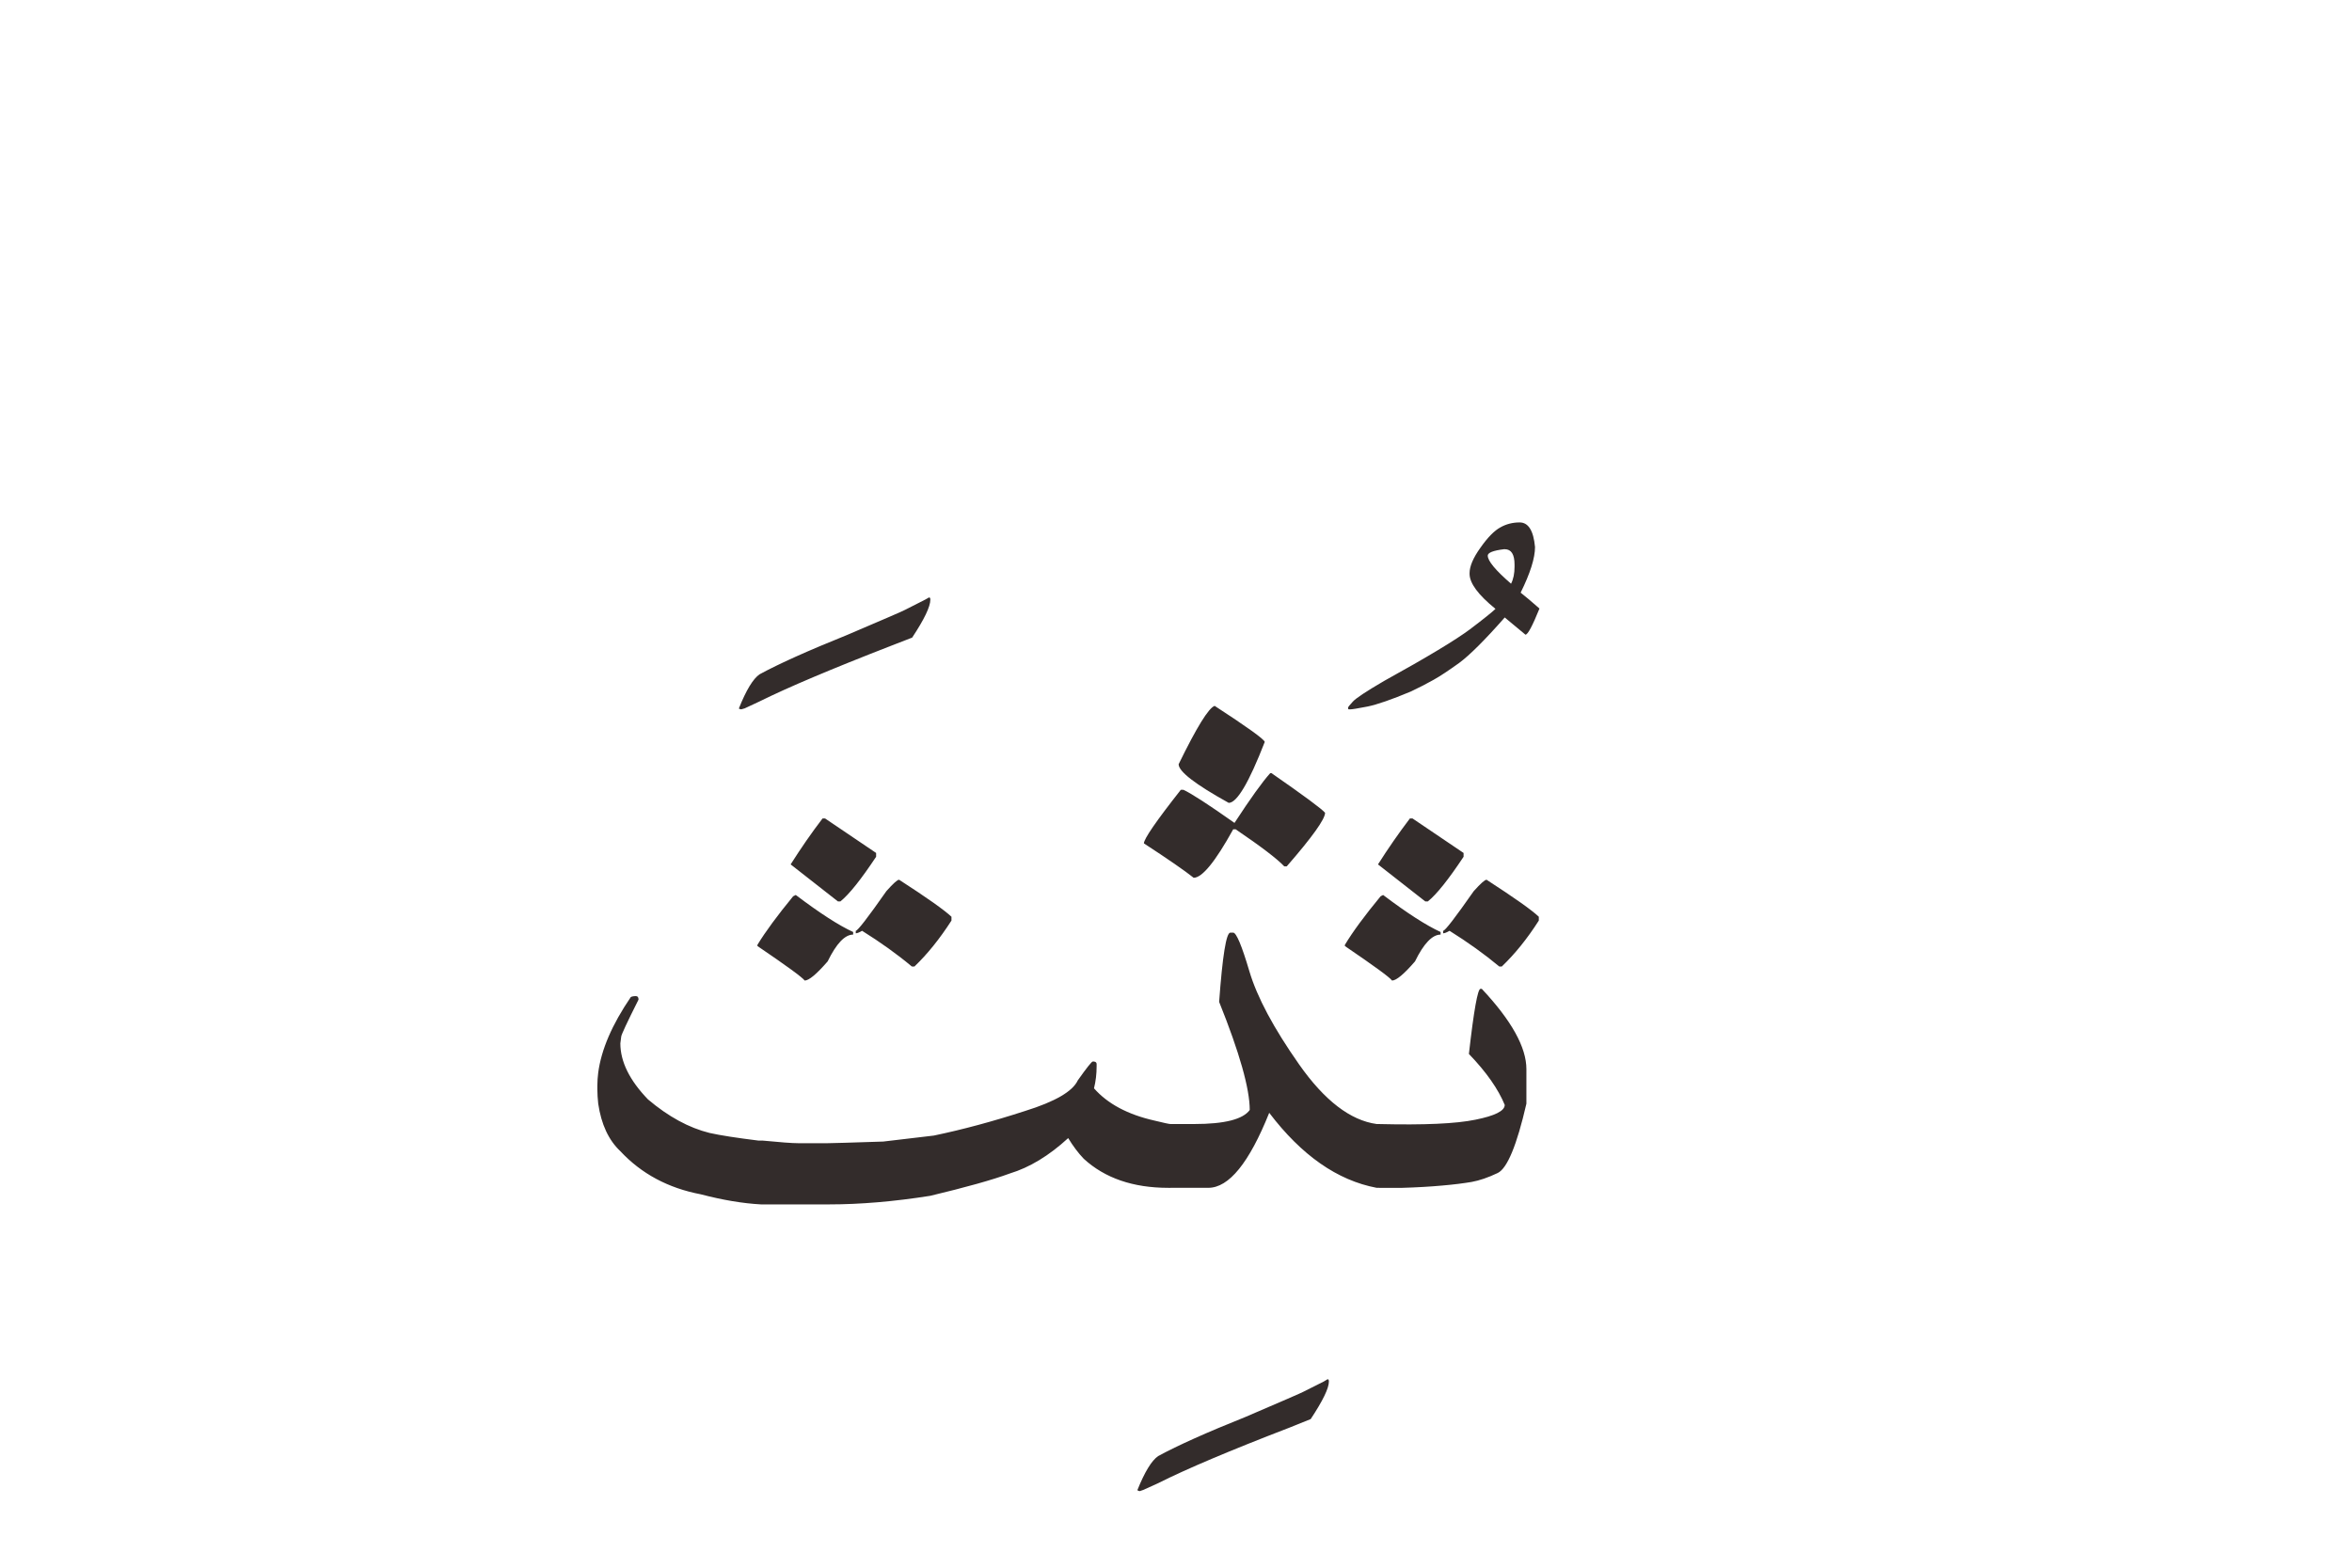 <?xml version="1.0" encoding="UTF-8"?>
<!DOCTYPE svg PUBLIC "-//W3C//DTD SVG 1.1//EN" "http://www.w3.org/Graphics/SVG/1.1/DTD/svg11.dtd">
<!-- Creator: CorelDRAW 2019 (64-Bit) -->
<svg xmlns="http://www.w3.org/2000/svg" xml:space="preserve" width="50.8mm" height="33.867mm" version="1.1" style="shape-rendering:geometricPrecision; text-rendering:geometricPrecision; image-rendering:optimizeQuality; fill-rule:evenodd; clip-rule:evenodd"
viewBox="0 0 2145.02 1430.02"
 xmlns:xlink="http://www.w3.org/1999/xlink">
 <defs>
  <style type="text/css">
   <![CDATA[
    .fil0 {fill:none}
    .fil1 {fill:#332C2B;fill-rule:nonzero}
   ]]>
  </style>
 </defs>
 <rect class="fil0" x="-0" y="0" width="2145.02" height="1430.02"/>
 <g id="HURUFF">
  <path class="fil1" d="M847.29 544.97c0.79,0 1.19,0.6 1.19,1.98 0,6.46 -5.56,17.98 -16.59,34.66l-19.46 7.55c-53.93,20.95 -93.84,37.83 -119.67,50.64l-13.6 6.35 -3.18 0.9c-1.39,-0.2 -2.09,-0.5 -2.09,-0.9 6.65,-16.68 12.91,-27.01 18.87,-31.08 17.87,-9.73 44.49,-21.65 79.74,-35.85 33.56,-14.3 51.24,-21.95 52.93,-22.94l18.37 -9.34 3.48 -1.98zm-267.33 363.66c1.59,0 2.38,1.09 2.38,3.18 -10.53,20.95 -15.79,32.27 -15.79,33.76l-0.79 6.16c0,16.68 8.44,33.76 25.22,51.14 18.67,15.79 37.34,25.92 56.21,30.59 9.73,2.18 24.53,4.47 44.49,6.95l3.77 0c16.29,1.59 27.11,2.38 32.27,2.38l16.59 0c3.87,0 7.55,0 10.83,0 3.28,0 20.06,-0.49 50.34,-1.49 18.37,-2.09 33.77,-3.97 46.18,-5.46 26.22,-5.46 53.93,-12.91 83.22,-22.44 27.41,-8.54 43.4,-17.87 48.06,-27.91 8.14,-11.52 12.71,-17.18 13.6,-17.18l1.19 0c1.59,0.2 2.39,0.99 2.39,2.28l0 2.09c0,6.95 -0.79,13.6 -2.39,20.06 12.41,14.1 30.79,23.93 55.01,29.4 8.54,2.08 13.51,3.18 14.8,3.18 3.18,0 4.67,6.26 4.67,18.67 0,3.08 -0.3,10.43 -0.9,22.05 -0.6,11.62 -1.79,17.48 -3.77,17.48l-1.99 0c-32.18,0 -57.89,-8.84 -77.16,-26.51 -4.96,-5.16 -9.73,-11.52 -14.2,-18.87 -17.48,16.09 -35.25,26.81 -53.23,32.28 -15.89,5.86 -40.12,12.61 -72.49,20.36 -33.17,5.26 -63.95,7.85 -92.46,7.85l-61.96 0c-16.89,-0.9 -35.25,-4.07 -55.02,-9.23 -29.69,-5.66 -54.12,-18.77 -73.29,-39.33 -10.73,-10.13 -17.38,-24.53 -20.16,-43.3 -0.49,-4.67 -0.79,-9.04 -0.79,-13.11l0 -3.28c0,-4.07 0.3,-8.04 0.79,-11.92 2.78,-20.95 12.61,-43.89 29.7,-68.92 0.99,-0.6 2.58,-0.9 4.67,-0.9zm170.21 -162.07l2.28 0 46.57 31.48 0 3.48c-13.8,20.76 -24.63,34.36 -32.57,40.72l-2.28 0 -43.1 -33.76c9.33,-14.7 18.97,-28.7 29.1,-41.91zm69.81 55.91c25.23,16.29 41.11,27.51 47.76,33.76l0 3.48c-10.73,16.68 -21.94,30.59 -33.76,41.91l-2.38 0c-13.51,-11.32 -28.7,-22.15 -45.38,-32.57 -2.48,1.49 -4.47,2.28 -5.76,2.28l0 -2.28c1.69,0 11.02,-12.02 27.9,-36.15 6.16,-6.95 10.03,-10.43 11.62,-10.43zm-94.24 13.9c21.95,16.59 39.32,27.81 52.33,33.77l0 2.38c-7.55,0 -15.29,8.14 -23.24,24.43 -10.13,11.62 -17.08,17.48 -20.95,17.48 -2.19,-2.98 -16.49,-13.41 -43.1,-31.48l0 -1.09c7.25,-11.92 18.07,-26.61 32.57,-44.29l2.38 -1.19zm485.02 441.72c0.79,0 1.19,0.7 1.19,2.09 0,6.16 -5.56,17.58 -16.59,34.26l-19.46 7.85c-53.93,20.75 -93.84,37.63 -119.67,50.64l-13.6 6.16 -3.18 1.09c-1.39,-0.2 -2.09,-0.6 -2.09,-1.09 6.65,-16.48 12.91,-26.81 18.87,-30.88 17.87,-9.73 44.49,-21.65 79.74,-35.75 33.56,-14.4 51.24,-22.05 52.93,-23.04l18.37 -9.23 3.48 -2.09zm-144.29 -232.78l22.74 0c27.51,0 44.39,-4.27 50.55,-12.81 0,-19.36 -9.24,-52.23 -27.91,-98.61 3.08,-42.1 6.46,-63.16 10.23,-63.16l2.58 0c2.88,0 7.85,11.81 14.8,35.35 7.05,23.64 22.15,51.84 45.29,84.81 23.13,32.97 46.77,51.14 70.8,54.42l2.98 0c1.89,0 2.88,9.73 2.88,29.1 0,19.36 -0.99,29.1 -2.88,29.1l-2.98 0c-35.85,-6.75 -68.52,-29.6 -98.02,-68.42 -18.27,45.58 -36.74,68.42 -55.61,68.42l-35.45 0 0 -58.19zm41.31 -381.43c29.89,19.46 45.08,30.38 45.68,32.87 -14.4,37.04 -25.32,55.61 -32.87,55.61 -30.49,-16.89 -45.68,-28.6 -45.68,-35.25 16.48,-33.77 27.41,-51.44 32.87,-53.23zm50.64 61.37l1.19 0c29.6,20.56 45.88,32.57 48.86,36.15 0,5.76 -11.62,22.05 -34.95,48.86l-2.28 0c-6.46,-6.85 -21.15,-18.07 -44.29,-33.76l-2.28 0c-16.29,29.49 -28.3,44.19 -36.05,44.19 -7.95,-6.35 -23.14,-16.88 -45.38,-31.38 0,-4.07 11.22,-20.36 33.66,-48.86l2.39 0c7.15,3.28 22.64,13.31 46.57,30.19 14.5,-22.24 25.42,-37.44 32.57,-45.38zm227.51 -228.7c7.95,0 12.61,7.45 14.01,22.44 0,10.03 -4.37,23.93 -13.11,41.61 4.67,3.67 10.43,8.54 17.18,14.5 -6.46,15.89 -10.63,23.83 -12.81,23.83l-18.87 -15.69c-18.27,20.76 -32.18,34.56 -41.61,41.51 -9.53,6.85 -17.28,12.02 -23.34,15.39 -5.96,3.38 -12.91,6.95 -20.66,10.63 -17.57,7.35 -30.78,11.92 -39.52,13.71 -8.74,1.68 -14,2.58 -15.69,2.58l-1.19 0c-0.6,0 -0.9,-0.4 -0.9,-1.19l0 -0.3c0,-0.6 1.39,-2.38 4.27,-5.46 2.78,-3.18 12.31,-9.44 28.6,-18.97 39.62,-21.85 65.64,-37.64 78.25,-47.07 12.61,-9.53 20.36,-15.79 23.34,-18.67 -15.79,-12.81 -23.63,-23.43 -23.63,-31.98l0 -0.6c0,-6.25 3.28,-14 9.93,-23.24 6.55,-9.34 12.61,-15.49 18.07,-18.47 5.36,-3.08 11.32,-4.57 17.68,-4.57zm-29.1 30.29c0,4.86 7.15,13.41 21.25,25.62 2.19,-4.27 3.18,-9.44 3.18,-15.49l0 -1.99c0,-9.33 -2.98,-14 -8.94,-14l-0.6 0c-9.93,1.19 -14.9,3.18 -14.9,5.86zm-6.65 395.14l1.19 0c27.11,28.9 40.71,53.33 40.71,73.29l0 31.48c-8.74,37.93 -17.48,59.09 -26.22,63.26 -8.74,4.17 -16.68,6.85 -23.83,8.15 -7.15,1.19 -16.18,2.38 -26.91,3.28 -10.83,0.99 -22.94,1.69 -36.55,2.09l-20.66 0c-3.48,0 -5.27,-9.73 -5.27,-29.1 0,-19.36 1.79,-29.1 5.27,-29.1 40.71,0.99 70.01,-0.3 87.69,-3.97 17.78,-3.57 26.71,-8.04 26.71,-13.5 -5.86,-14.3 -16.68,-29.89 -32.67,-46.48 4.47,-39.62 8.04,-59.38 10.53,-59.38zm-64.35 -155.41l2.38 0 46.57 31.48 0 3.48c-13.8,20.76 -24.63,34.36 -32.57,40.72l-2.38 0 -43.1 -33.76c9.33,-14.7 19.06,-28.7 29.1,-41.91zm69.91 55.91c25.12,16.29 41.11,27.51 47.66,33.76l0 3.48c-10.62,16.68 -21.94,30.59 -33.76,41.91l-2.28 0c-13.6,-11.32 -28.7,-22.15 -45.38,-32.57 -2.58,1.49 -4.47,2.28 -5.86,2.28l0 -2.28c1.79,0 11.02,-12.02 27.9,-36.15 6.26,-6.95 10.13,-10.43 11.72,-10.43zm-94.34 13.9c21.95,16.59 39.43,27.81 52.43,33.77l0 2.38c-7.55,0 -15.4,8.14 -23.34,24.43 -10.03,11.62 -17.08,17.48 -20.95,17.48 -2.09,-2.98 -16.49,-13.41 -43,-31.48l0 -1.09c7.15,-11.92 17.98,-26.61 32.57,-44.29l2.28 -1.19z"/>
 </g>
</svg>
